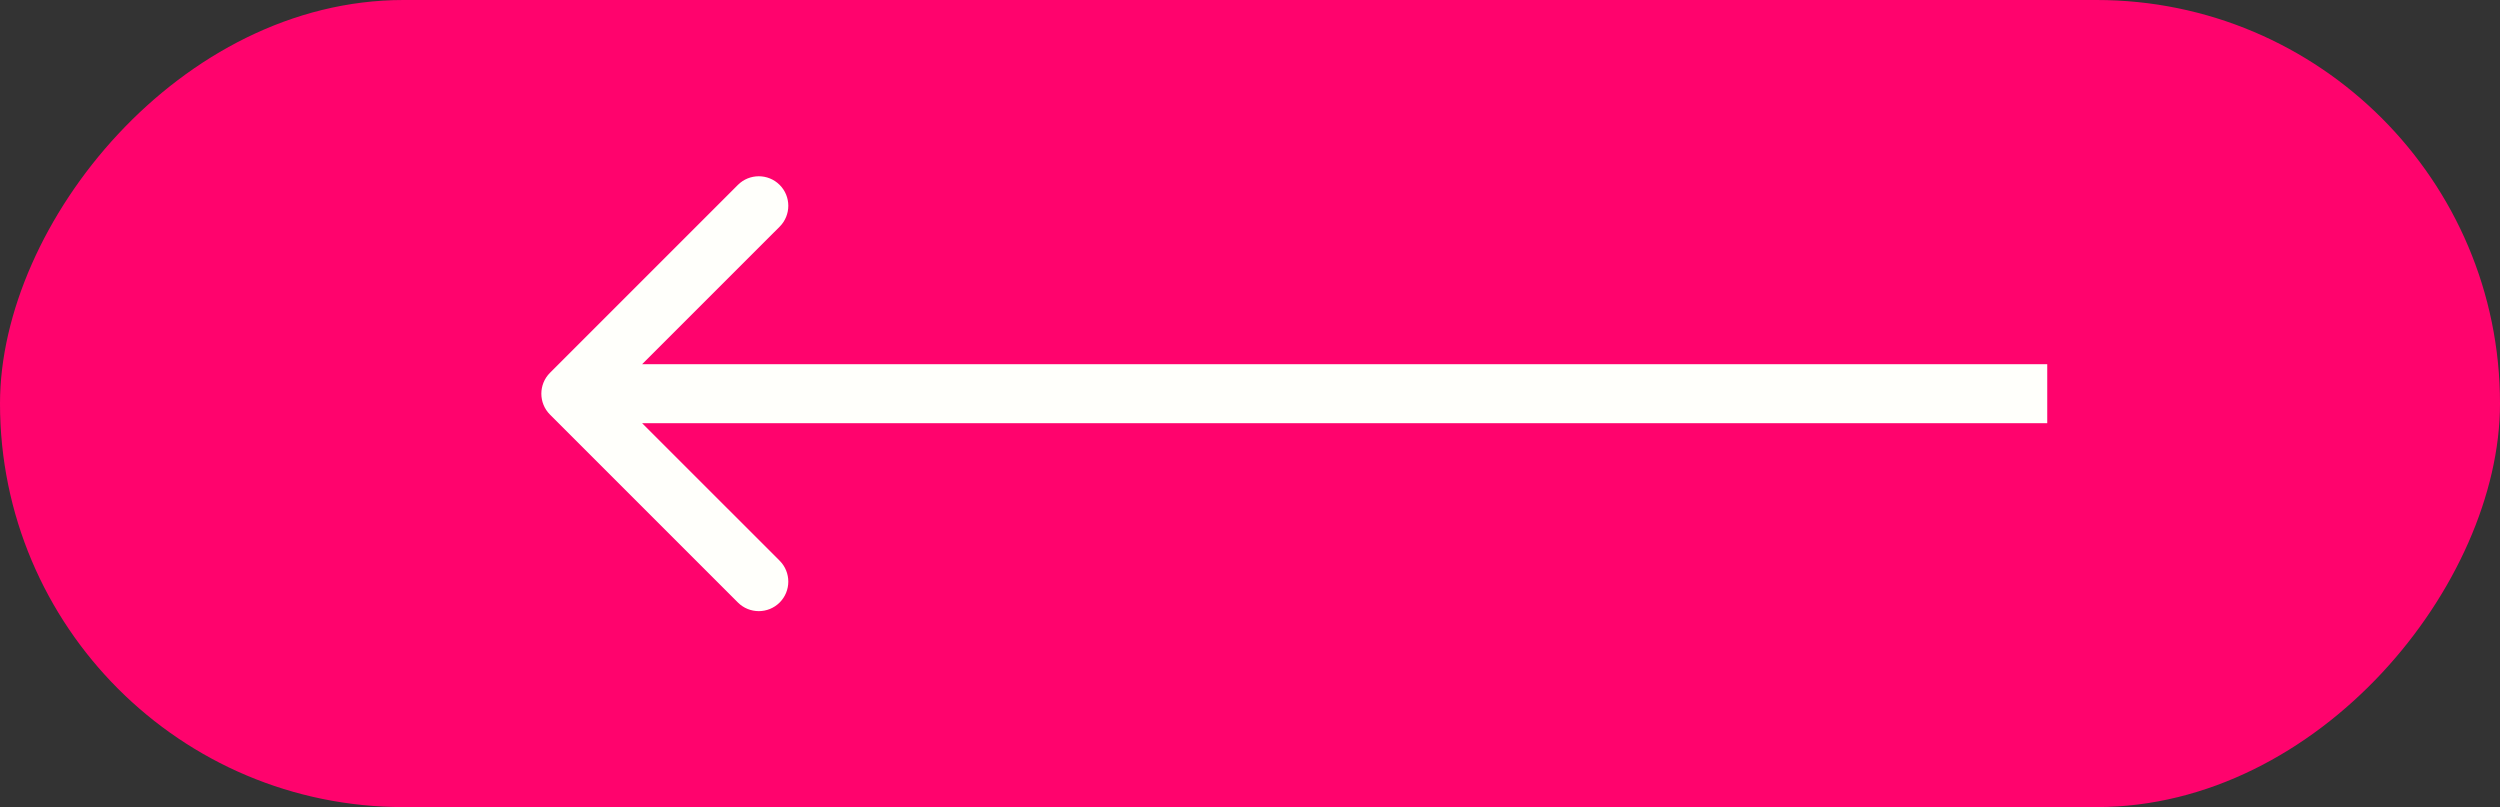<?xml version="1.0" encoding="UTF-8"?> <svg xmlns="http://www.w3.org/2000/svg" width="127" height="41" viewBox="0 0 127 41" fill="none"><rect x="0" y="0" width="127" height="41" fill="#333333" stroke="none"/><rect width="127" height="41" rx="20.5" transform="matrix(-1 0 0 1 127 0)" fill="#FF036D"></rect><path d="M27.939 21.061C27.354 20.475 27.354 19.525 27.939 18.939L37.485 9.393C38.071 8.808 39.021 8.808 39.607 9.393C40.192 9.979 40.192 10.929 39.607 11.515L31.121 20L39.607 28.485C40.192 29.071 40.192 30.021 39.607 30.607C39.021 31.192 38.071 31.192 37.485 30.607L27.939 21.061ZM104 21.5H29V18.5H104V21.5Z" fill="#FFFFFB"></path></svg> 